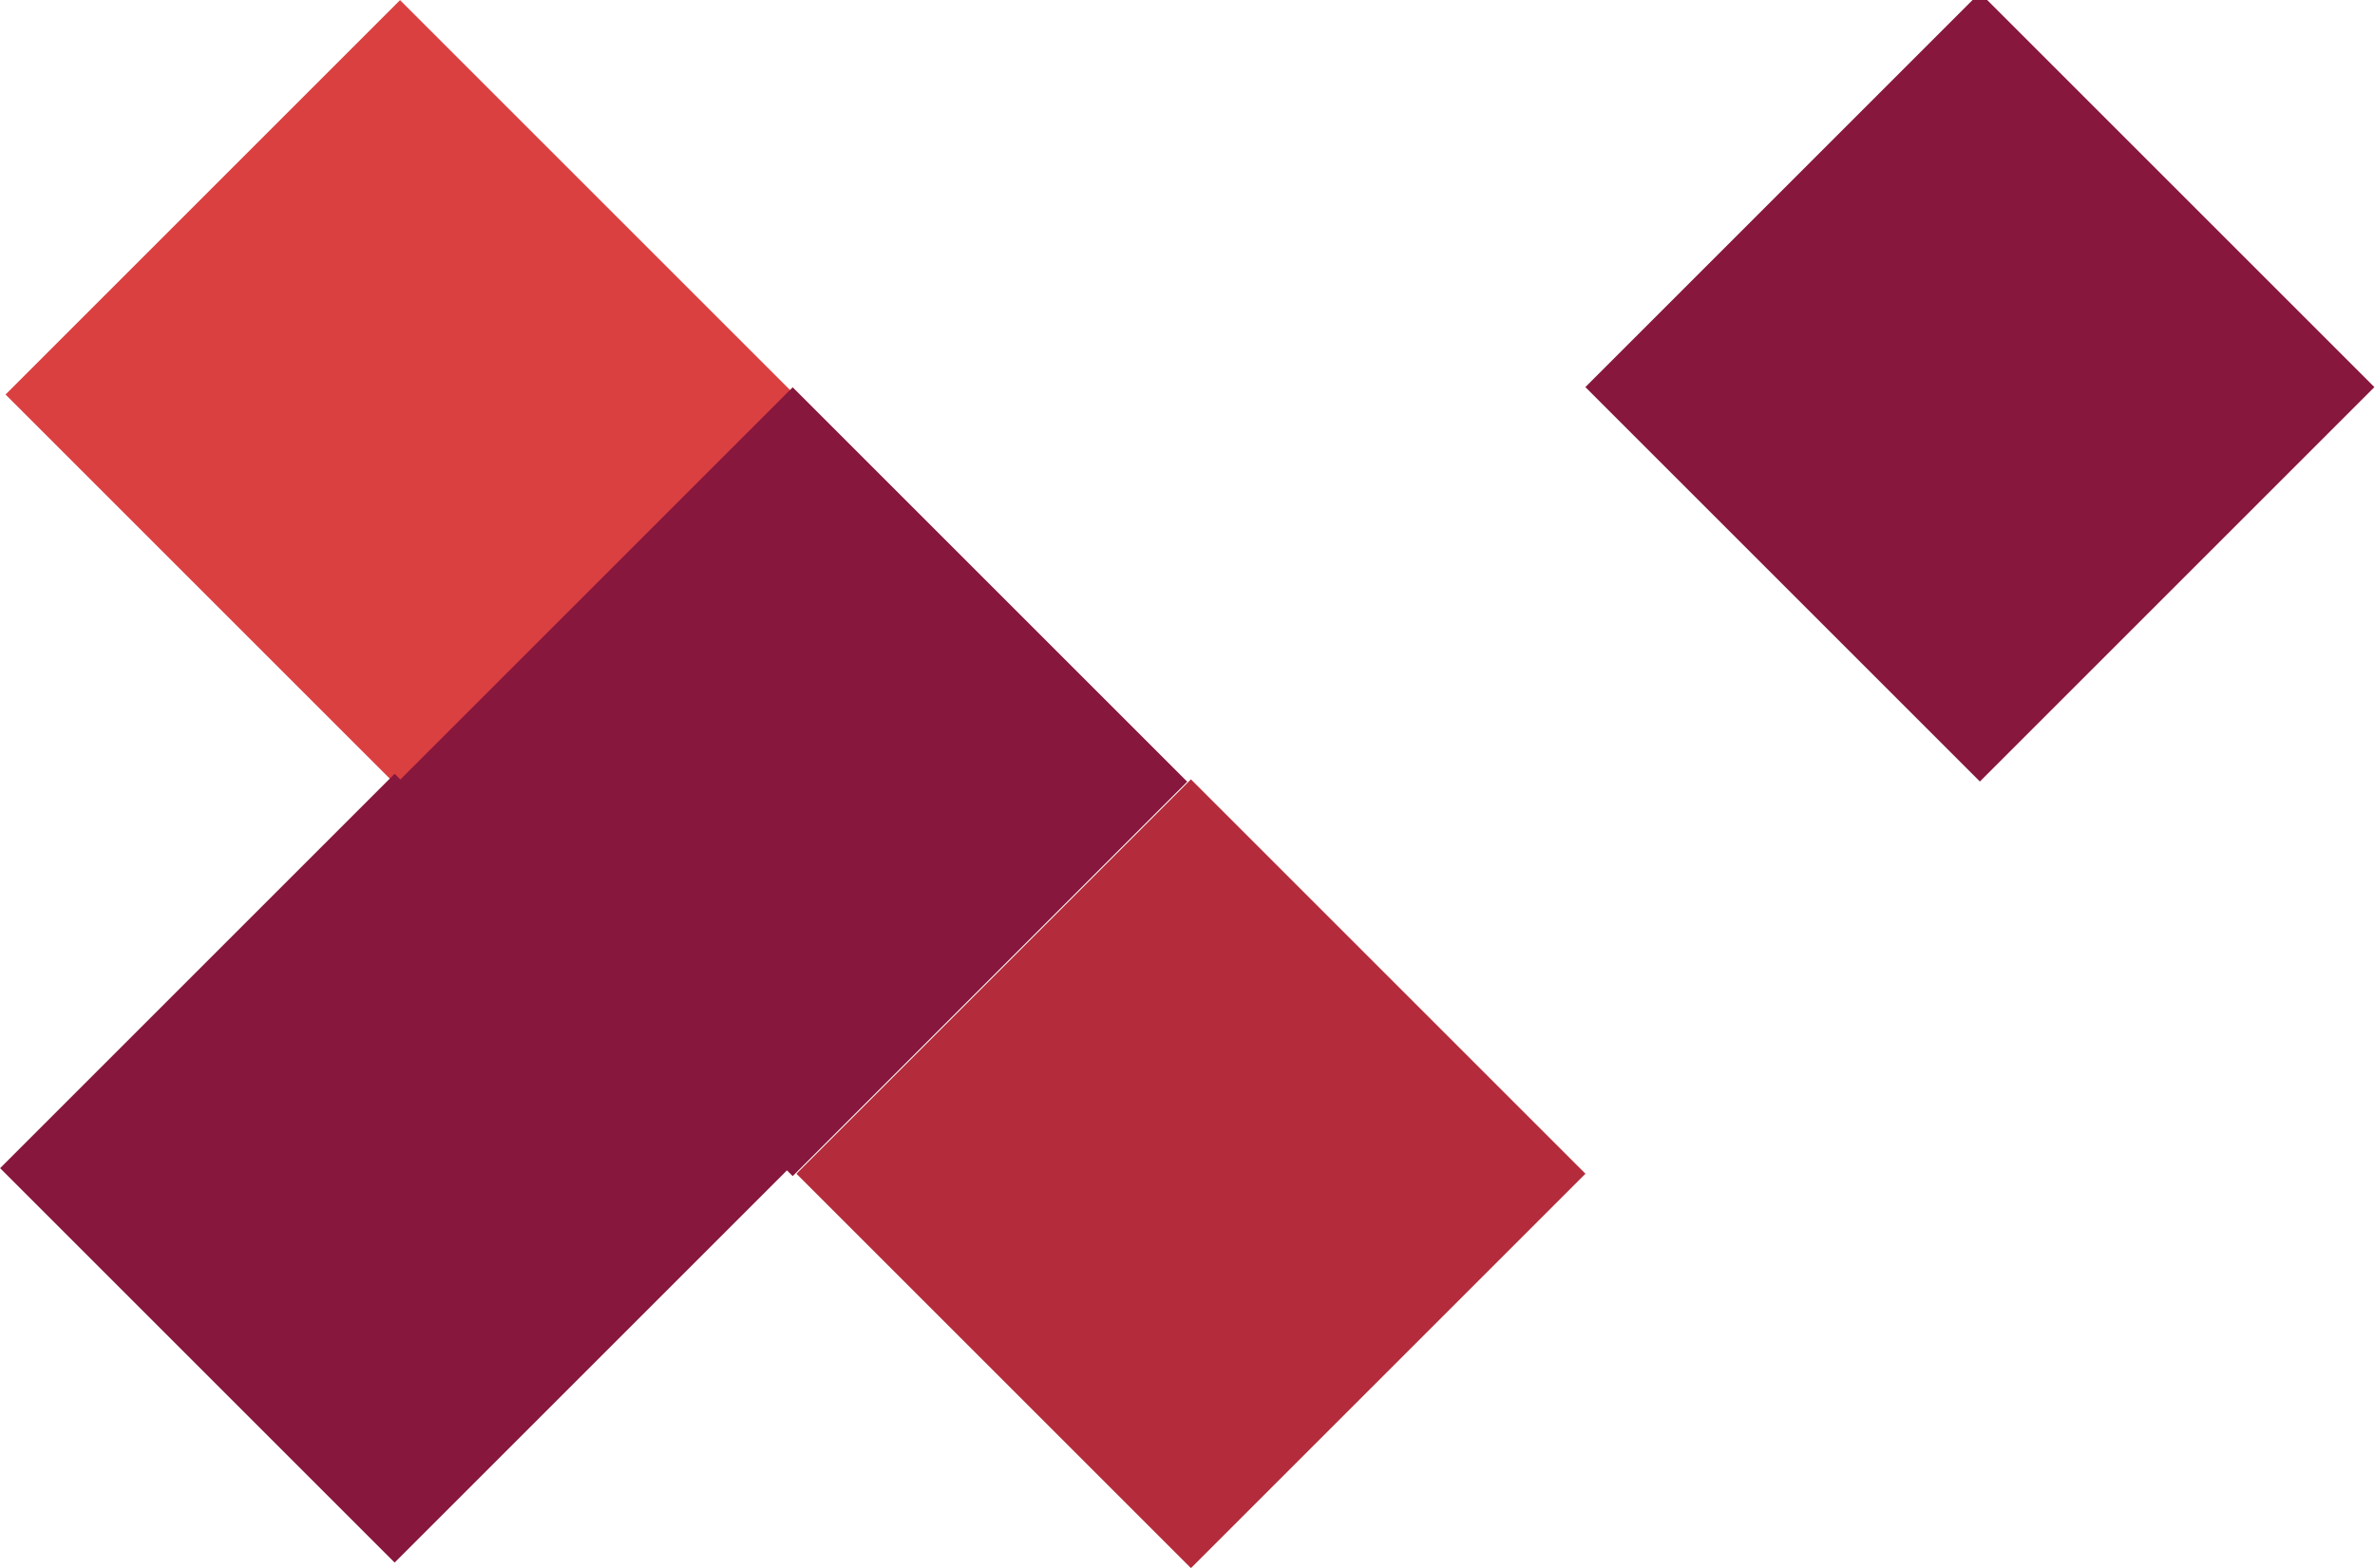 <?xml version="1.0" encoding="utf-8"?>
<!-- Generator: Adobe Illustrator 27.0.1, SVG Export Plug-In . SVG Version: 6.00 Build 0)  -->
<svg version="1.1" id="Calque_2_00000096745037688039077760000015386787161703917473_"
	 xmlns="http://www.w3.org/2000/svg" xmlns:xlink="http://www.w3.org/1999/xlink" x="0px" y="0px" viewBox="0 0 435.4 287.5"
	 style="enable-background:new 0 0 435.4 287.5;" xml:space="preserve">
<style type="text/css">
	.st0{fill:#B42C3B;}
	.st1{fill:#DB4041;}
	.st2{fill:#87173C;}
</style>
<g id="_Ñëîé_1">
	<g>
		
			<rect x="167.2" y="164.1" transform="matrix(0.707 -0.707 0.707 0.707 -88.224 217.428)" class="st0" width="102.3" height="102.3"/>
		
			<rect x="22.2" y="21.2" transform="matrix(0.707 -0.707 0.707 0.707 -29.671 73.054)" class="st1" width="102.3" height="102.3"/>
		
			<rect x="94.2" y="92.2" transform="matrix(0.707 -0.707 0.707 0.707 -58.79 144.759)" class="st2" width="102.3" height="102.3"/>
		
			<rect x="21.2" y="163.1" transform="matrix(0.707 -0.707 0.707 0.707 -130.281 113.894)" class="st2" width="102.3" height="102.3"/>
	</g>
</g>
<rect x="311.9" y="19.8" transform="matrix(0.707 -0.707 0.707 0.707 56.126 277.502)" class="st2" width="102.3" height="102.3"/>
</svg>
